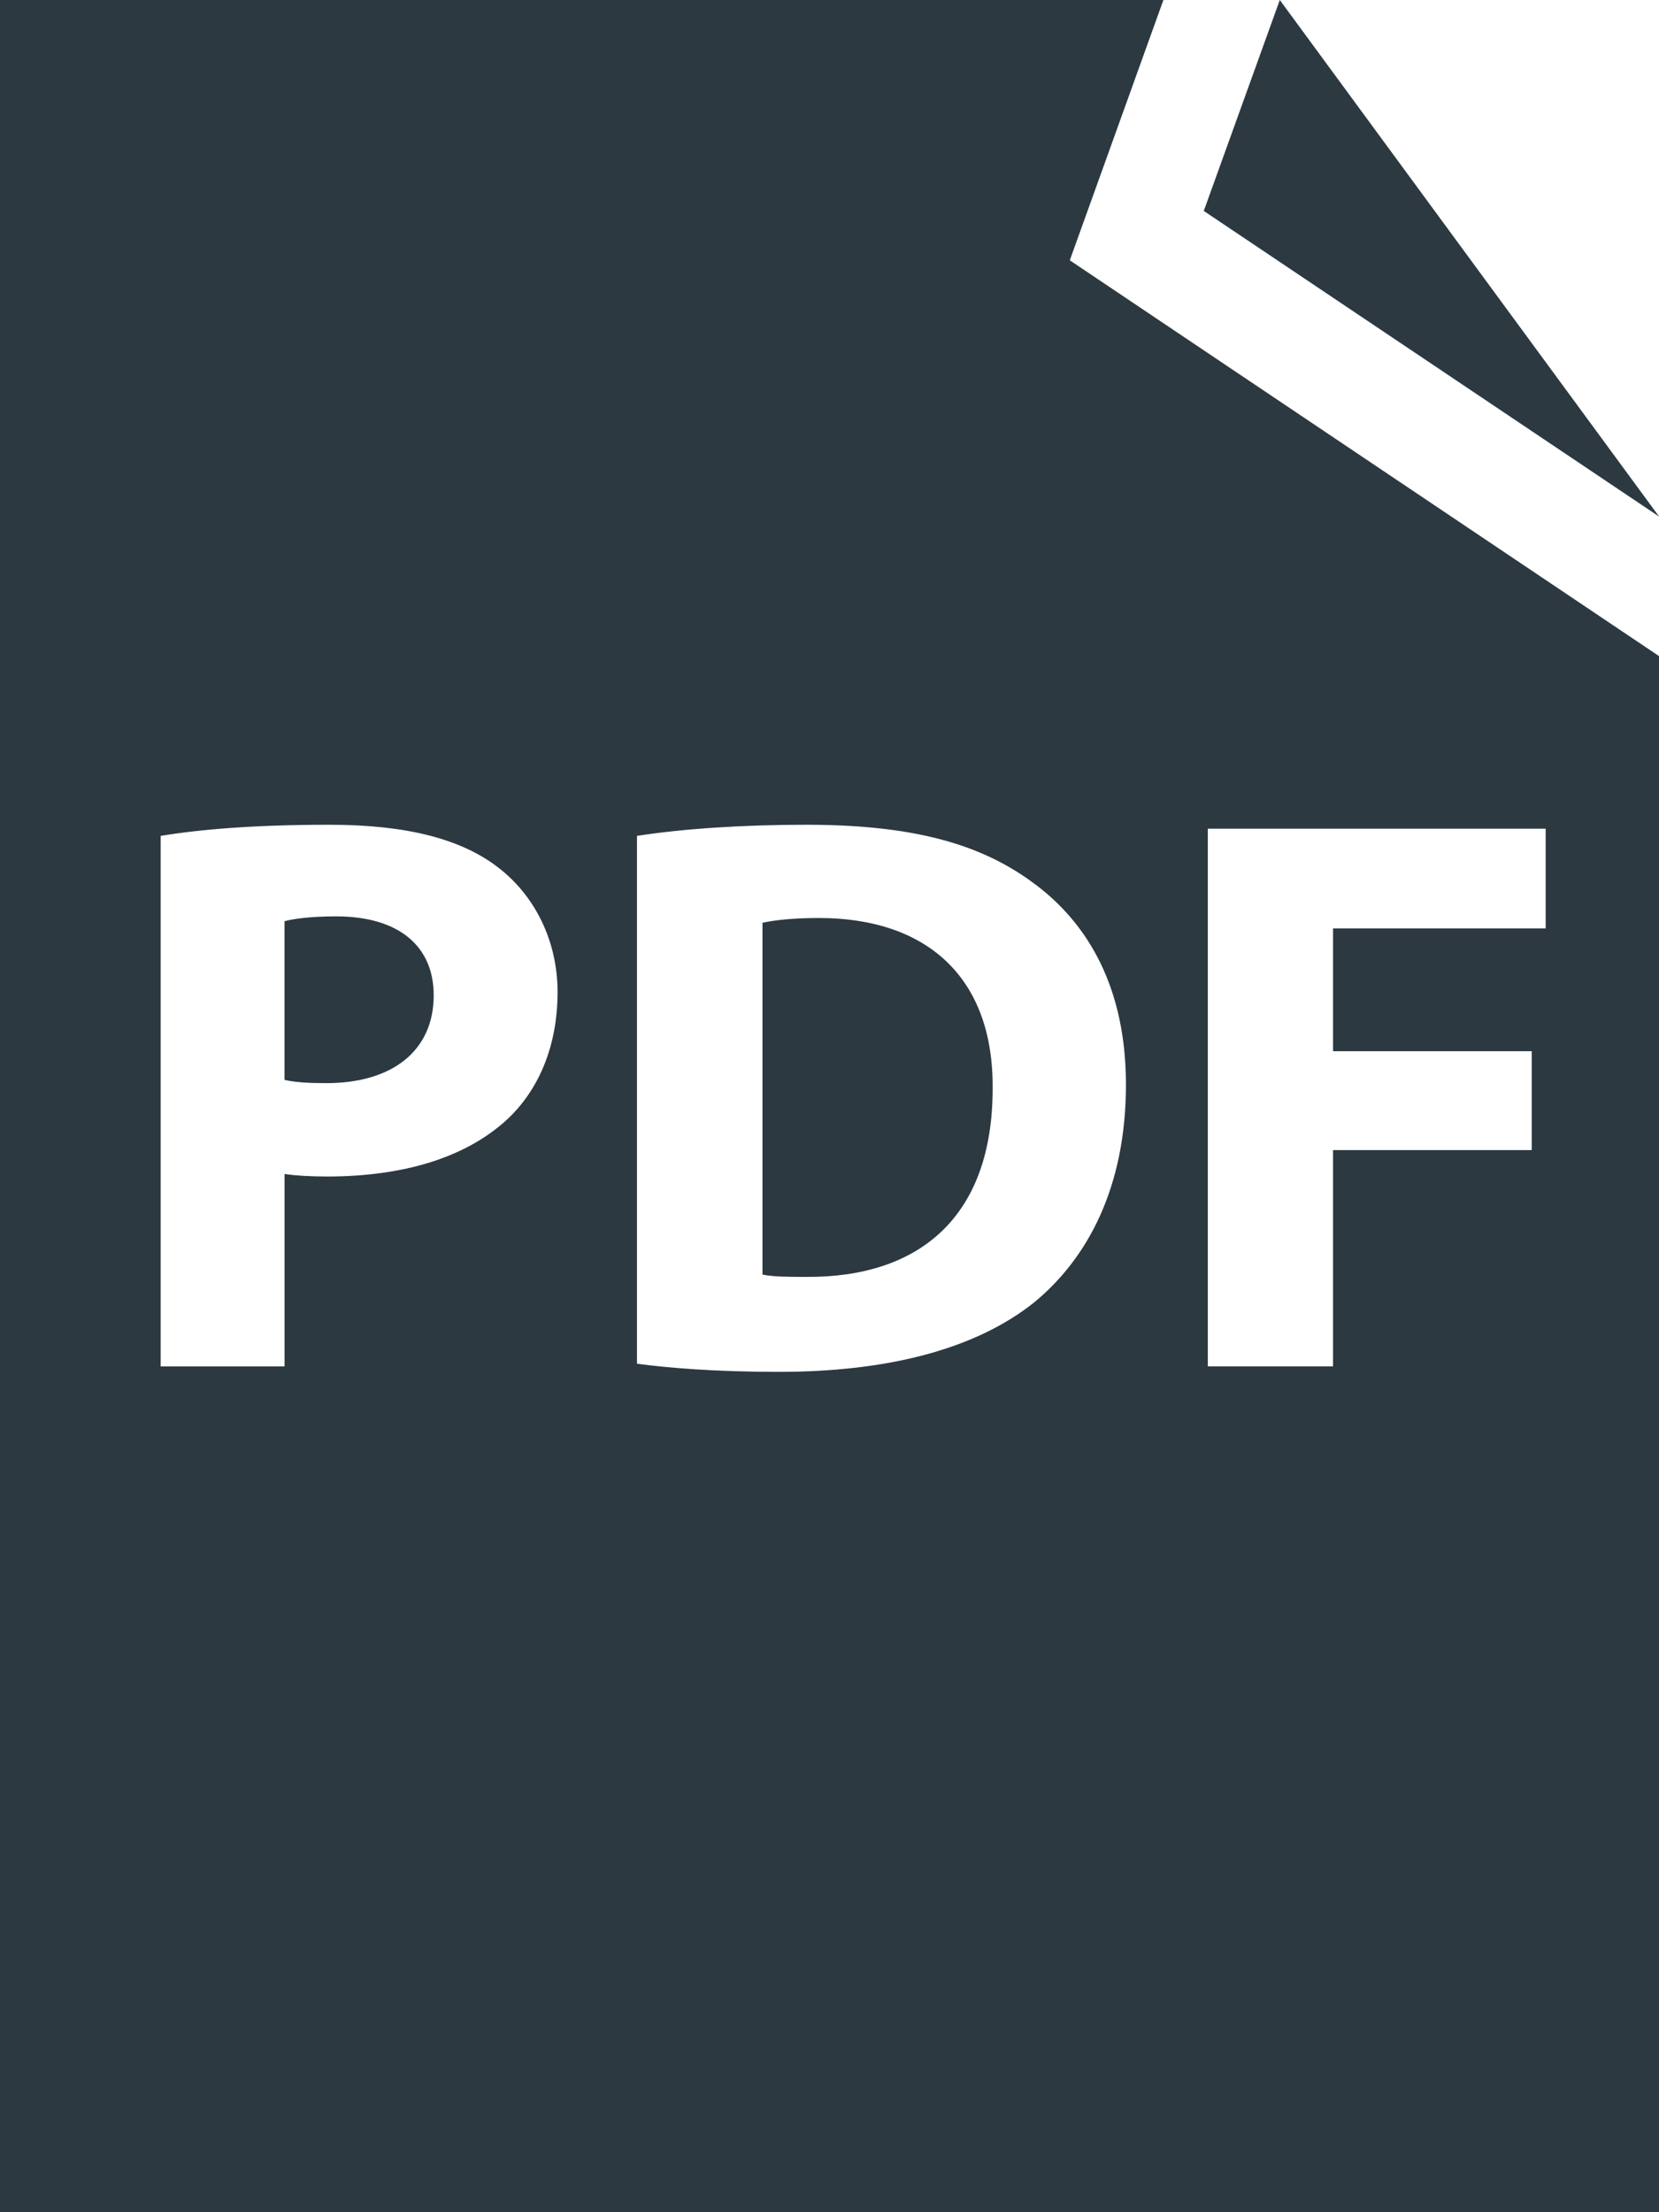 <svg version="1.1" id="Calque_1" xmlns="http://www.w3.org/2000/svg" xmlns:xlink="http://www.w3.org/1999/xlink" x="0px" y="0px"
	 width="45px" height="60px" viewBox="0 0 45 60" enable-background="new 0 0 45 60" xml:space="preserve">
<path fill="#2c3941" d="M9.119,24.854c-0.692,0-1.158,0.065-1.402,0.131v4.304c0.289,0.066,0.645,0.088,1.133,0.088
	c1.803,0,2.914-0.886,2.914-2.381C11.764,25.655,10.81,24.854,9.119,24.854z M31.557,0H0v60.006h45.004V17.797L29.018,7.06L31.557,0
	z M13.744,30.373c-1.155,1.057-2.869,1.536-4.868,1.536c-0.446,0-0.847-0.022-1.158-0.068v5.218h-3.36V22.671
	c1.046-0.173,2.513-0.302,4.582-0.302c2.092,0,3.581,0.387,4.582,1.166c0.957,0.737,1.602,1.947,1.602,3.374
	C15.124,28.338,14.633,29.55,13.744,30.373z M32.762,22.476h9.164v2.705h-5.768v3.33h5.39v2.682h-5.39v5.865h-3.396V22.476z
	 M30.541,29.418c0,2.792-1.046,4.719-2.49,5.906c-1.595,1.275-3.99,1.884-6.923,1.884c-1.758,0-3.003-0.11-3.85-0.22V22.671
	c1.248-0.195,2.872-0.302,4.584-0.302c2.846,0,4.695,0.497,6.139,1.558C29.555,25.052,30.541,26.846,30.541,29.418z M22.216,24.898
	c-0.755,0-1.245,0.066-1.534,0.129v9.542c0.289,0.063,0.757,0.063,1.178,0.063c3.07,0.024,5.065-1.62,5.065-5.104
	C26.954,26.5,25.127,24.898,22.216,24.898z M34.714,0l-2.062,5.721l12.352,8.291L34.714,0z"/>
</svg>
